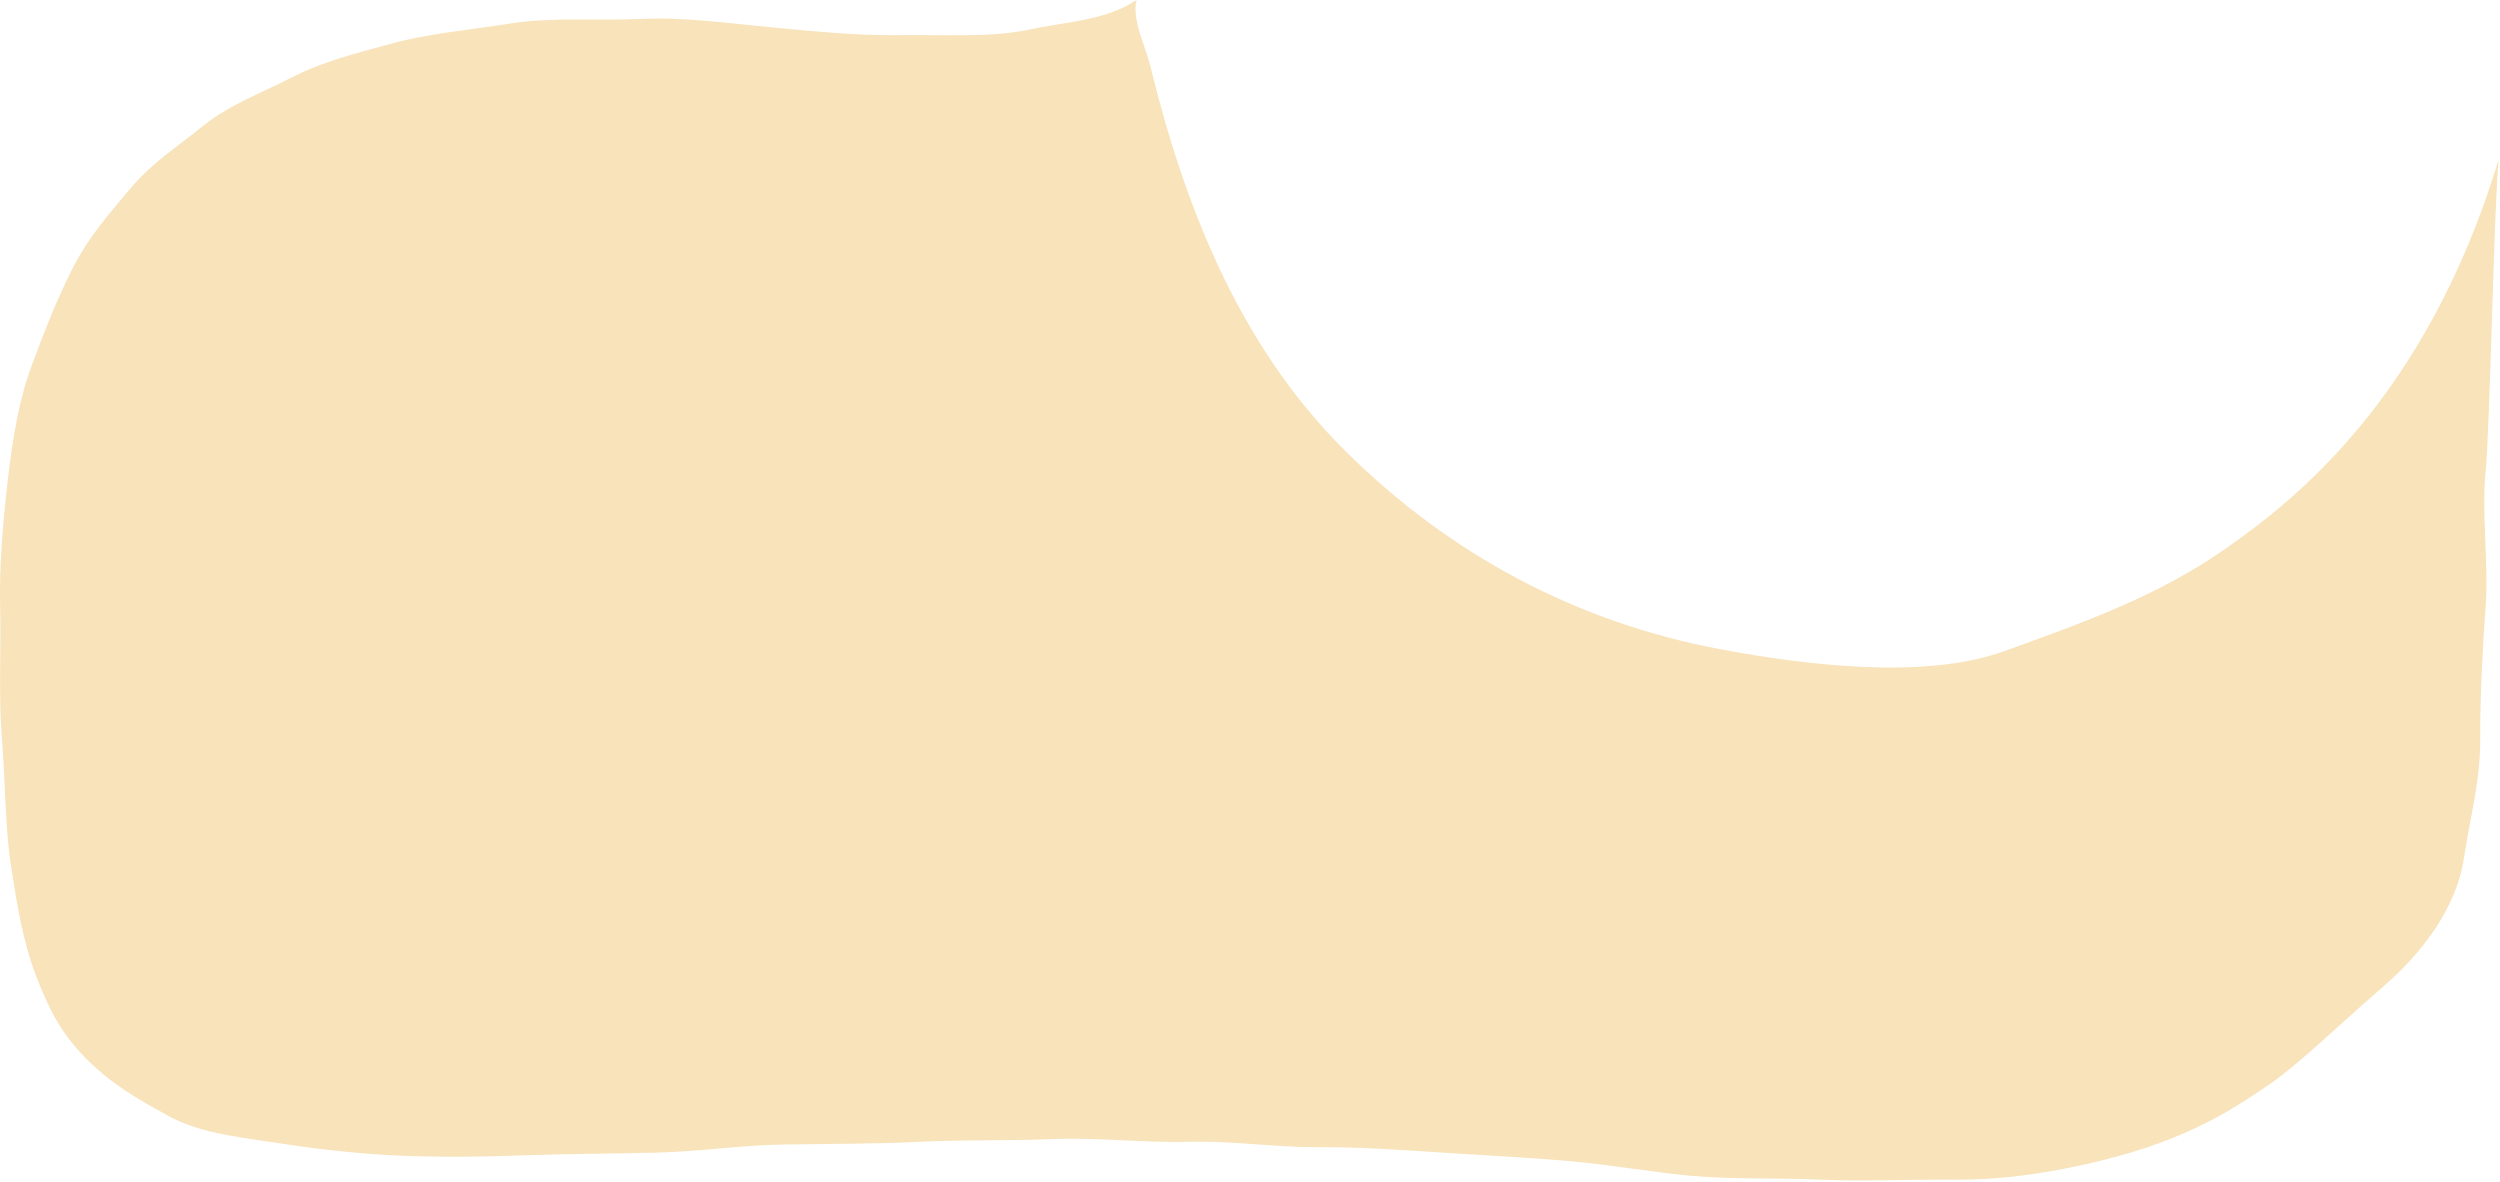 <?xml version="1.0" encoding="UTF-8"?> <svg xmlns="http://www.w3.org/2000/svg" width="924" height="437" viewBox="0 0 924 437" fill="none"><path d="M923.5 59C896.5 148 846.973 185.79 822.133 203.08C797.293 220.38 770.423 229.97 740.733 240.68C711.033 251.38 667.013 245.76 636.053 240C583.243 230.17 535.873 205.21 496.803 166.25C457.733 127.29 437.663 75.69 425.053 24C423.383 17.15 418.263 7.34 420.053 0C408.573 7.71 393.913 8.01 380.053 11C366.193 13.99 347.293 12.77 332.053 13C316.813 13.23 299.253 11.43 284.053 10C268.853 8.57 252.843 6.26 237.053 7C221.263 7.74 203.453 6.28 188.723 8.67C173.993 11.06 158.603 12.32 145.073 16.02C131.553 19.73 119.483 22.66 107.733 28.68C95.983 34.69 84.673 38.74 74.803 46.75C64.923 54.76 56.173 60.11 47.973 69.92C39.763 79.73 32.903 87.4 26.973 98.92C21.053 110.45 16.533 122.29 11.833 134.78C7.133 147.26 4.793 161.36 3.053 176C1.313 190.64 -0.317 208.45 0.053 224C0.423 239.55 -0.547 258.25 0.723 273.33C1.993 288.41 1.873 305.88 4.063 319.99C6.253 334.1 8.313 347.36 13.073 359.98C17.843 372.59 22.453 381.81 31.823 391.23C41.193 400.65 50.103 405.76 61.833 412.22C73.563 418.68 86.023 419.88 99.983 422.07C113.943 424.26 129.613 426.23 145.053 427C160.493 427.77 178.183 427.6 194.053 427C209.923 426.4 226.973 426.42 243.053 426C259.133 425.58 273.763 423.23 290.053 423C306.343 422.77 323.743 422.81 340.053 422C356.363 421.19 372.583 421.67 389.053 421C405.523 420.33 422.663 422.45 439.053 422C455.443 421.55 470.913 424.07 487.053 424C503.193 423.93 517.923 425 533.053 426C548.183 427 565.723 427.85 580.833 429.22C595.943 430.59 610.373 433.23 625.313 434.6C640.253 435.96 657.403 435.3 673.053 436C688.703 436.7 707.703 435.85 723.053 436C738.403 436.15 754.093 433.9 767.983 430.93C781.873 427.95 794.603 424.31 806.983 418.93C819.363 413.54 827.893 408.26 838.803 400.75C849.723 393.24 861.5 381.434 881 364.5C900 348 908.634 331.05 910.704 317.01C912.774 302.97 916.784 288.49 916.694 273C916.604 257.51 917.564 239.77 918.694 224C919.824 208.23 917.124 189.92 918.694 174C920.264 158.08 921.87 73.98 923.5 59Z" fill="#F8E3BA"></path></svg> 